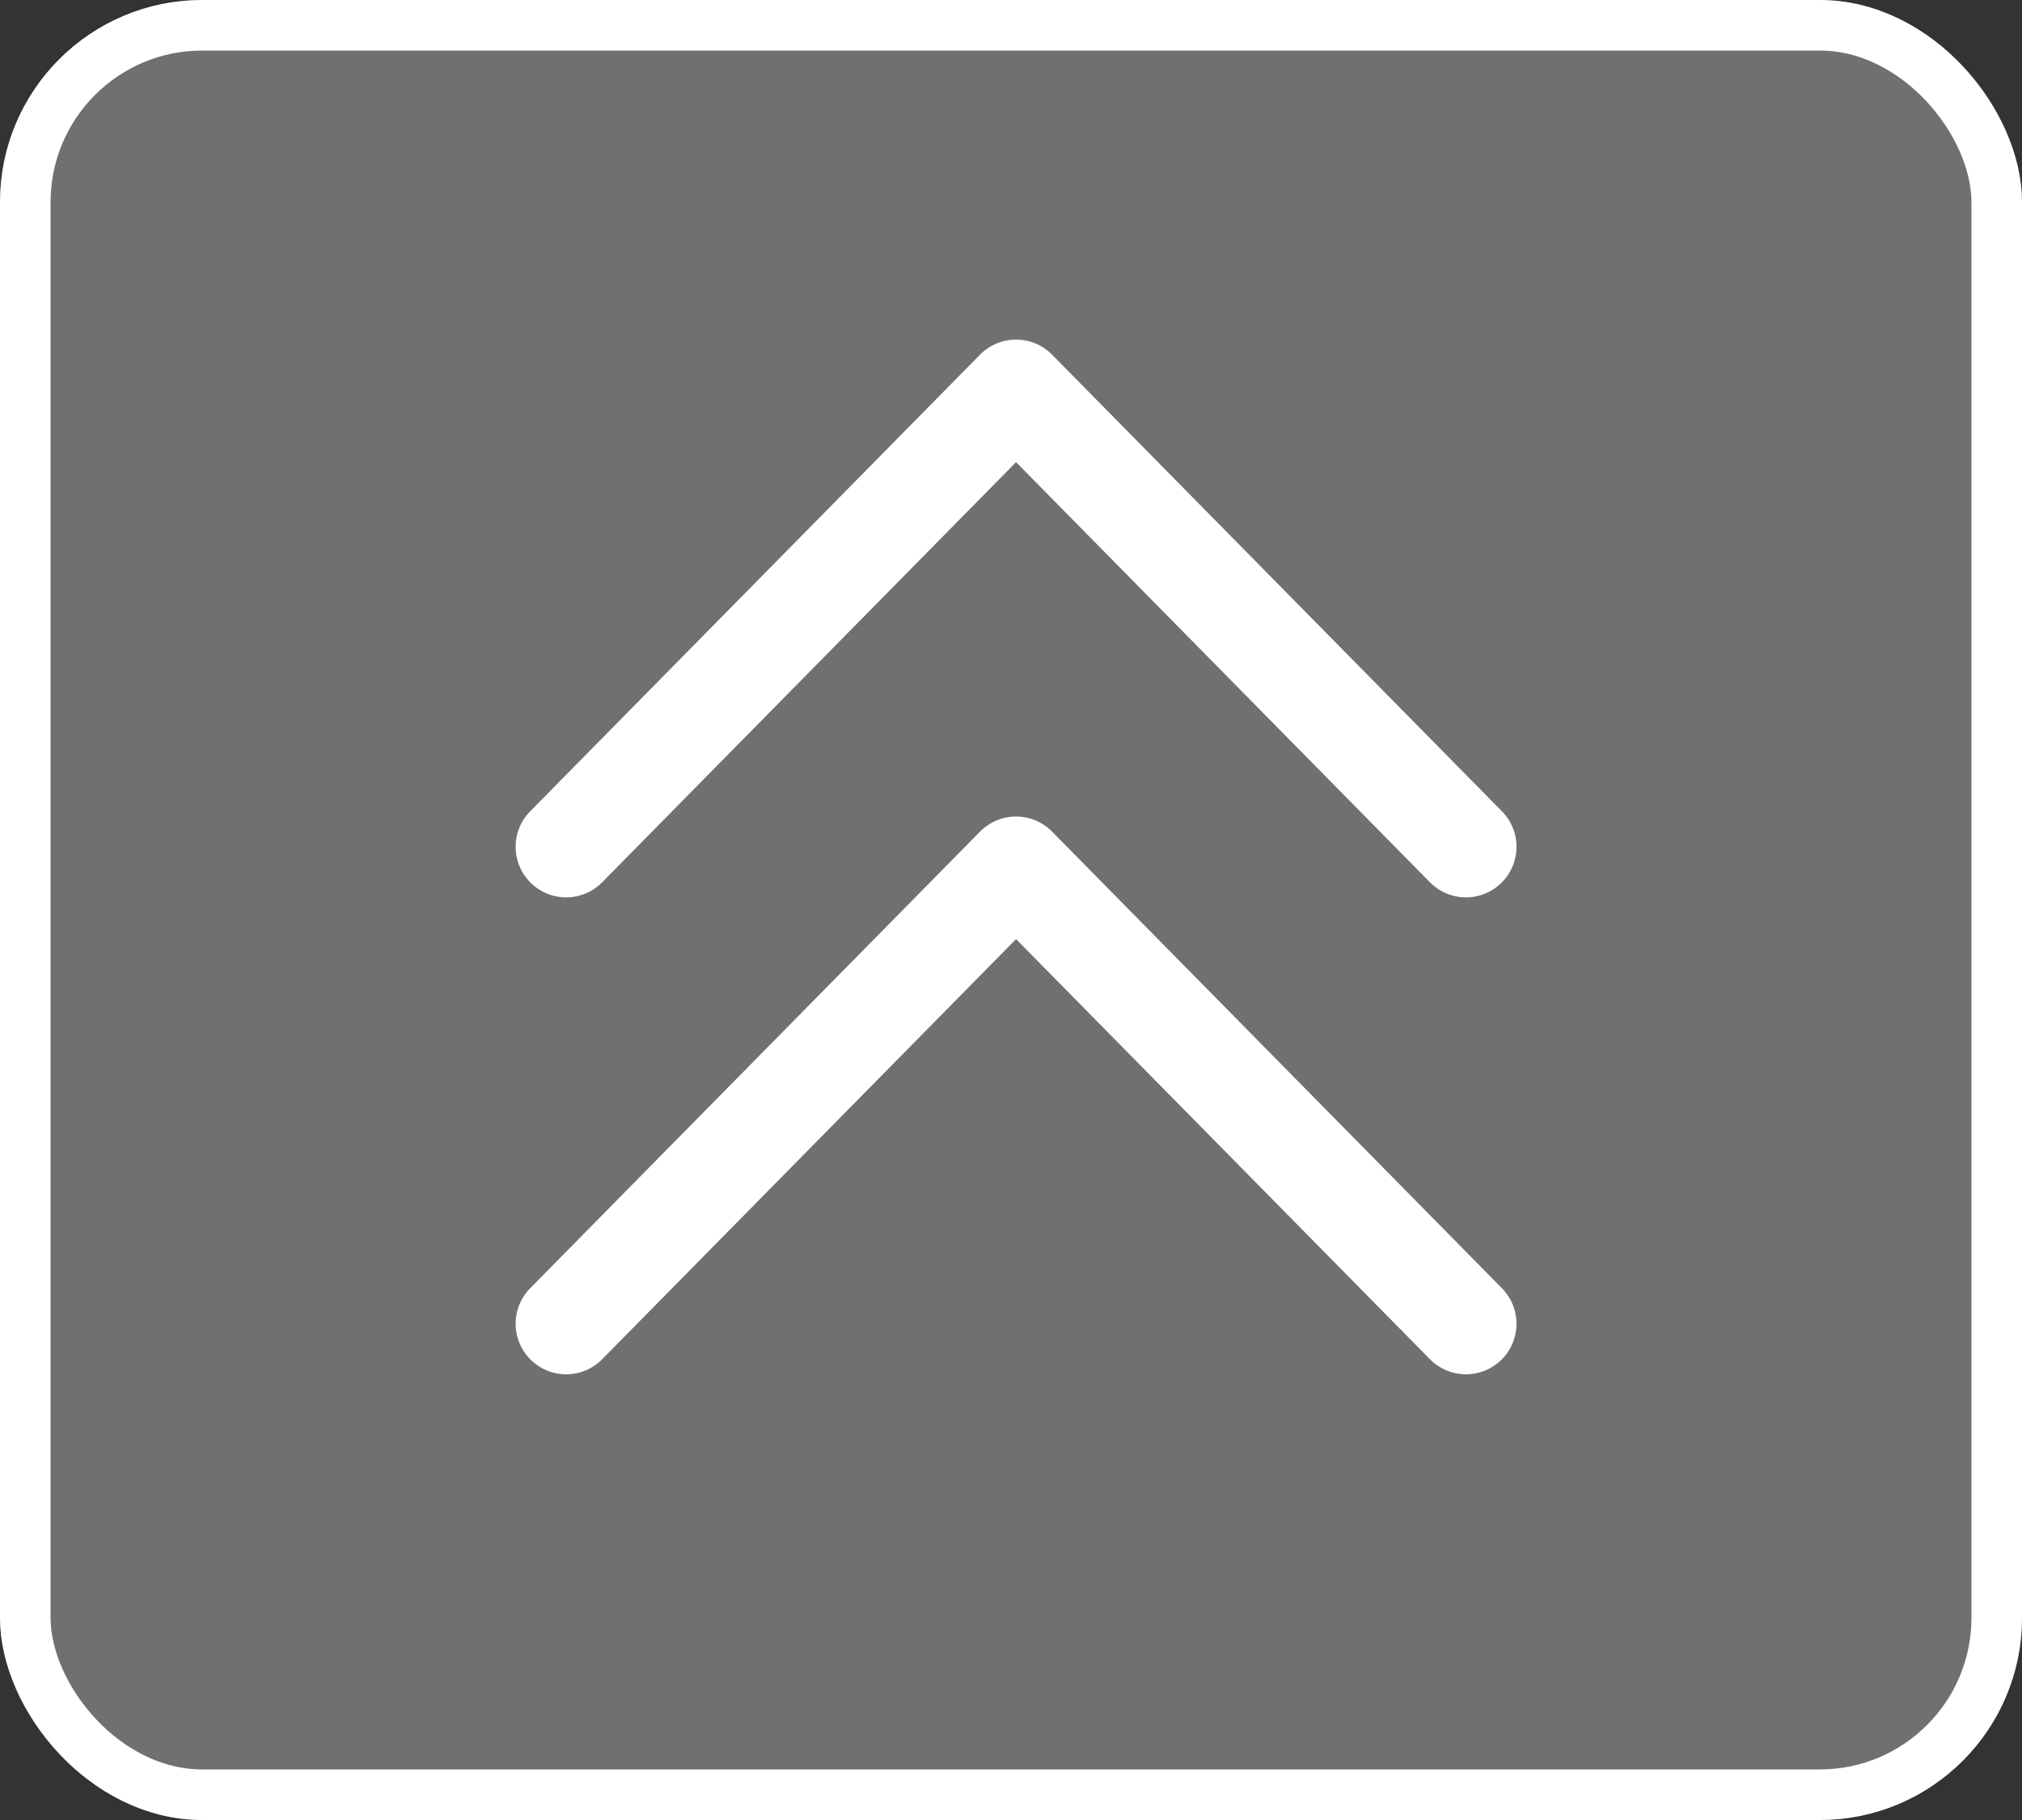 <svg xmlns="http://www.w3.org/2000/svg" viewBox="0 0 40 36">
  <rect x="0" y="0" width="40" height="36" fill="#333333" stroke="none"/>
  <defs>
    <style>
      .cls-1 {
        fill: rgba(128,128,128,0.8);
      }

      .cls-1, .cls-2 {
        stroke: #fff;
      }

      .cls-2, .cls-4 {
        fill: none;
      }

      .cls-2 {
        stroke-linecap: round;
        stroke-linejoin: round;
        stroke-width: 2px;
      }

      .cls-3 {
        stroke: none;
      }
    </style>
  </defs>
  <g id="グループ化_1025" data-name="グループ化 1025" transform="translate(-3865.5 2170.5)">
    <g id="長方形_1403" data-name="長方形 1403" class="cls-1" transform="translate(3865.5 -2170.5)">
      <rect class="cls-3" width="40" height="36" rx="4"/>
      <rect class="cls-4" x="0.5" y="0.5" width="39" height="35" rx="3.5"/>
    </g>
    <g id="グループ化_1024" data-name="グループ化 1024" transform="translate(3876.7 -2162.783)">
      <path id="パス_703" data-name="パス 703" class="cls-2" d="M3873.5-2135.209l8.9-9.033,8.9,9.033" transform="translate(-3873.5 2144.242)"/>
      <path id="パス_704" data-name="パス 704" class="cls-2" d="M3873.5-2135.209l8.9-9.033,8.9,9.033" transform="translate(-3873.5 2153.676)"/>
    </g>
  </g>
</svg>

